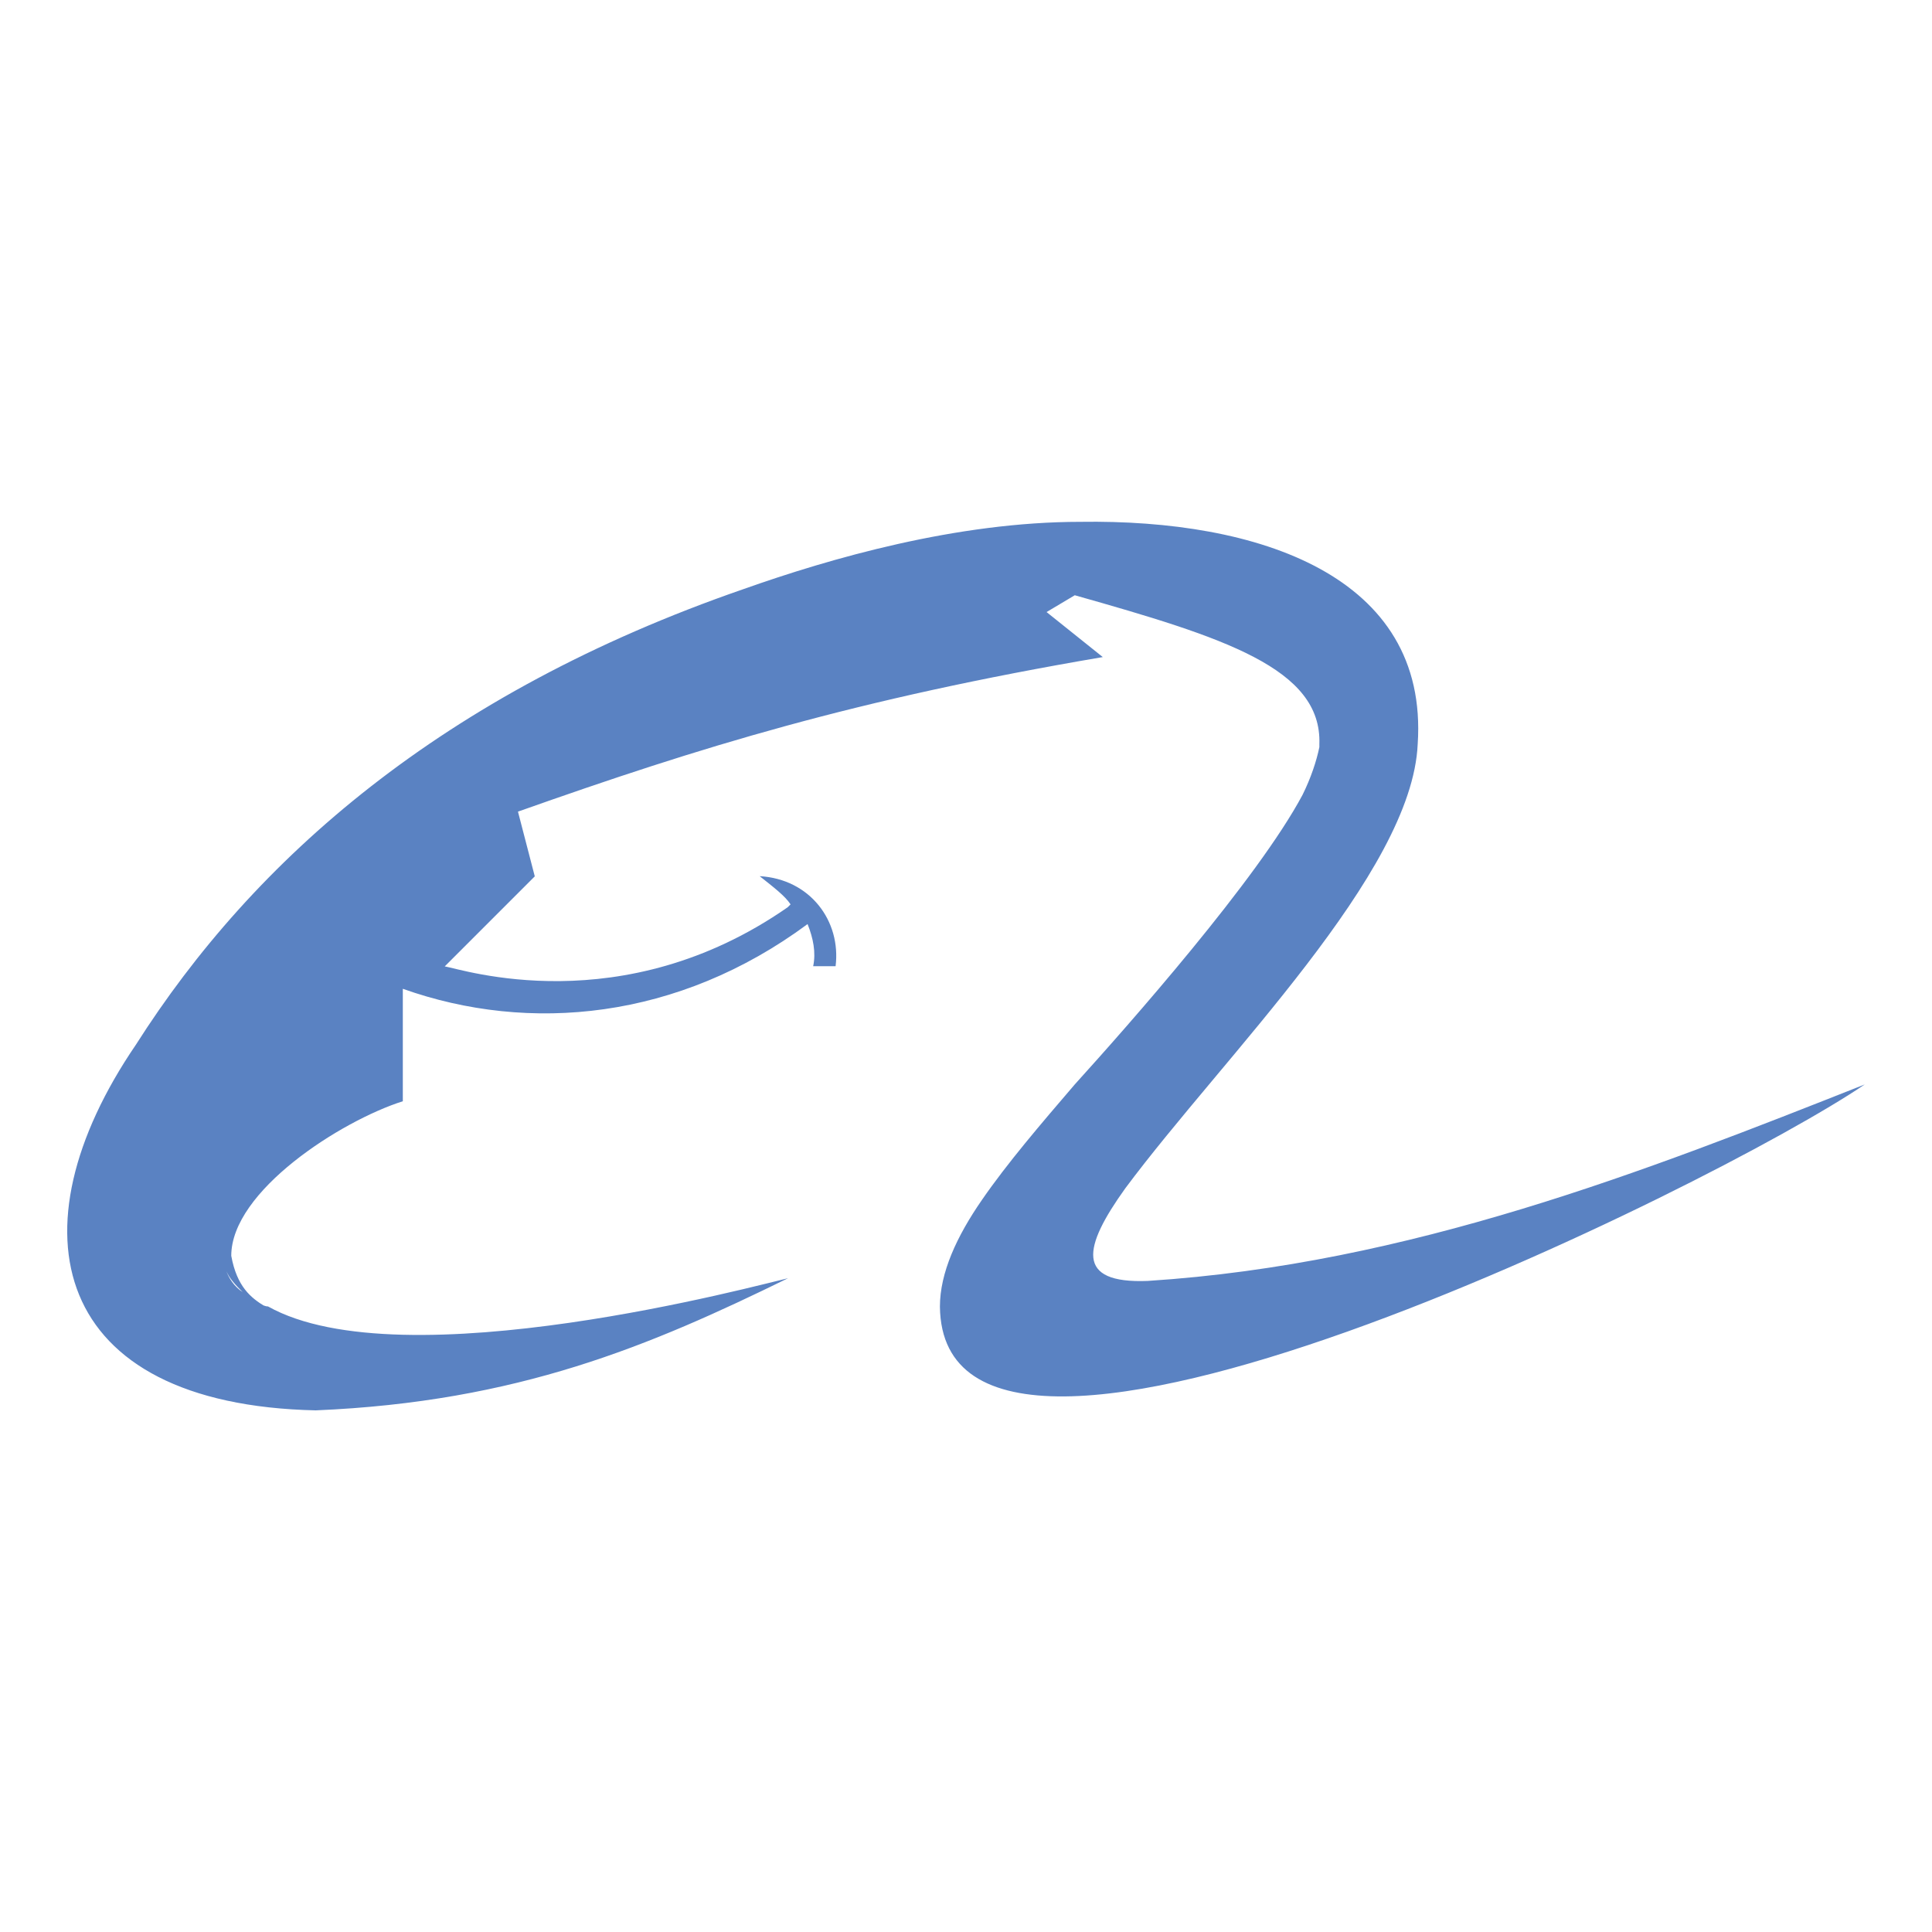 <?xml version="1.0" encoding="utf-8"?>
<!-- Generator: Adobe Illustrator 23.0.1, SVG Export Plug-In . SVG Version: 6.00 Build 0)  -->
<svg version="1.1" id="Layer_1" xmlns="http://www.w3.org/2000/svg" xmlns:xlink="http://www.w3.org/1999/xlink" x="0px" y="0px"
	 viewBox="0 0 1000 1000" style="enable-background:new 0 0 1000 1000;" xml:space="preserve">
<style type="text/css">
	.st0{fill:#5A82C2;}
</style>
<g>
	<path class="st0" d="M594.1,663c-37.8,1.5-33.5-17.5-11.6-48c50.9-68.4,148.4-163,151.3-229.9c5.8-87.3-82.9-116.4-174.6-115
		c-64,0-129.5,18.9-174.6,34.9C228.9,358.9,131.4,444.7,70.3,540.8c-65.5,96-43.7,186.2,93.1,189.2c104.8-4.4,173.2-33.5,244.5-68.4
		c-13.1,2.9-199.3,53.8-269.2,14.6c-2.9,0-5.8-2.9-10.2-4.4c2.9,1.5,7.3,4.4,8.7,4.4c-7.3-4.4-14.6-10.2-17.5-26.2
		c0-33.5,56.7-69.8,88.8-80v-58.2c65.5,23.3,142.6,16,209.5-33.5c2.9,7.3,4.4,14.6,2.9,21.8h11.6c2.9-23.3-13.1-45.1-39.3-46.6
		c7.3,5.8,13.1,10.2,16,14.6l-1.5,1.5c-85.8,59.7-168.8,32-177.5,30.6l46.6-46.6l-8.7-33.5c94.6-33.5,174.6-58.2,302.7-80
		l-29.1-23.3l14.6-8.7c77.1,21.8,128,37.8,126.6,77.1v1.5c-1.5,7.3-4.4,16-8.7,24.7c-23.3,43.7-90.2,119.3-117.9,149.9
		c-17.5,20.4-34.9,40.7-48,59.7c-13.1,18.9-21.8,37.8-21.8,55.3c1.5,135.3,401.6-62.6,478.7-115C851.7,606.2,729.5,654.3,594.1,663z
		 M125.6,668.8l2.9,2.9C127.1,670.3,127.1,670.3,125.6,668.8c-4.4-2.9-7.3-7.3-8.7-11.6C118.3,661.5,122.7,665.9,125.6,668.8z"/>
</g>
</svg>
